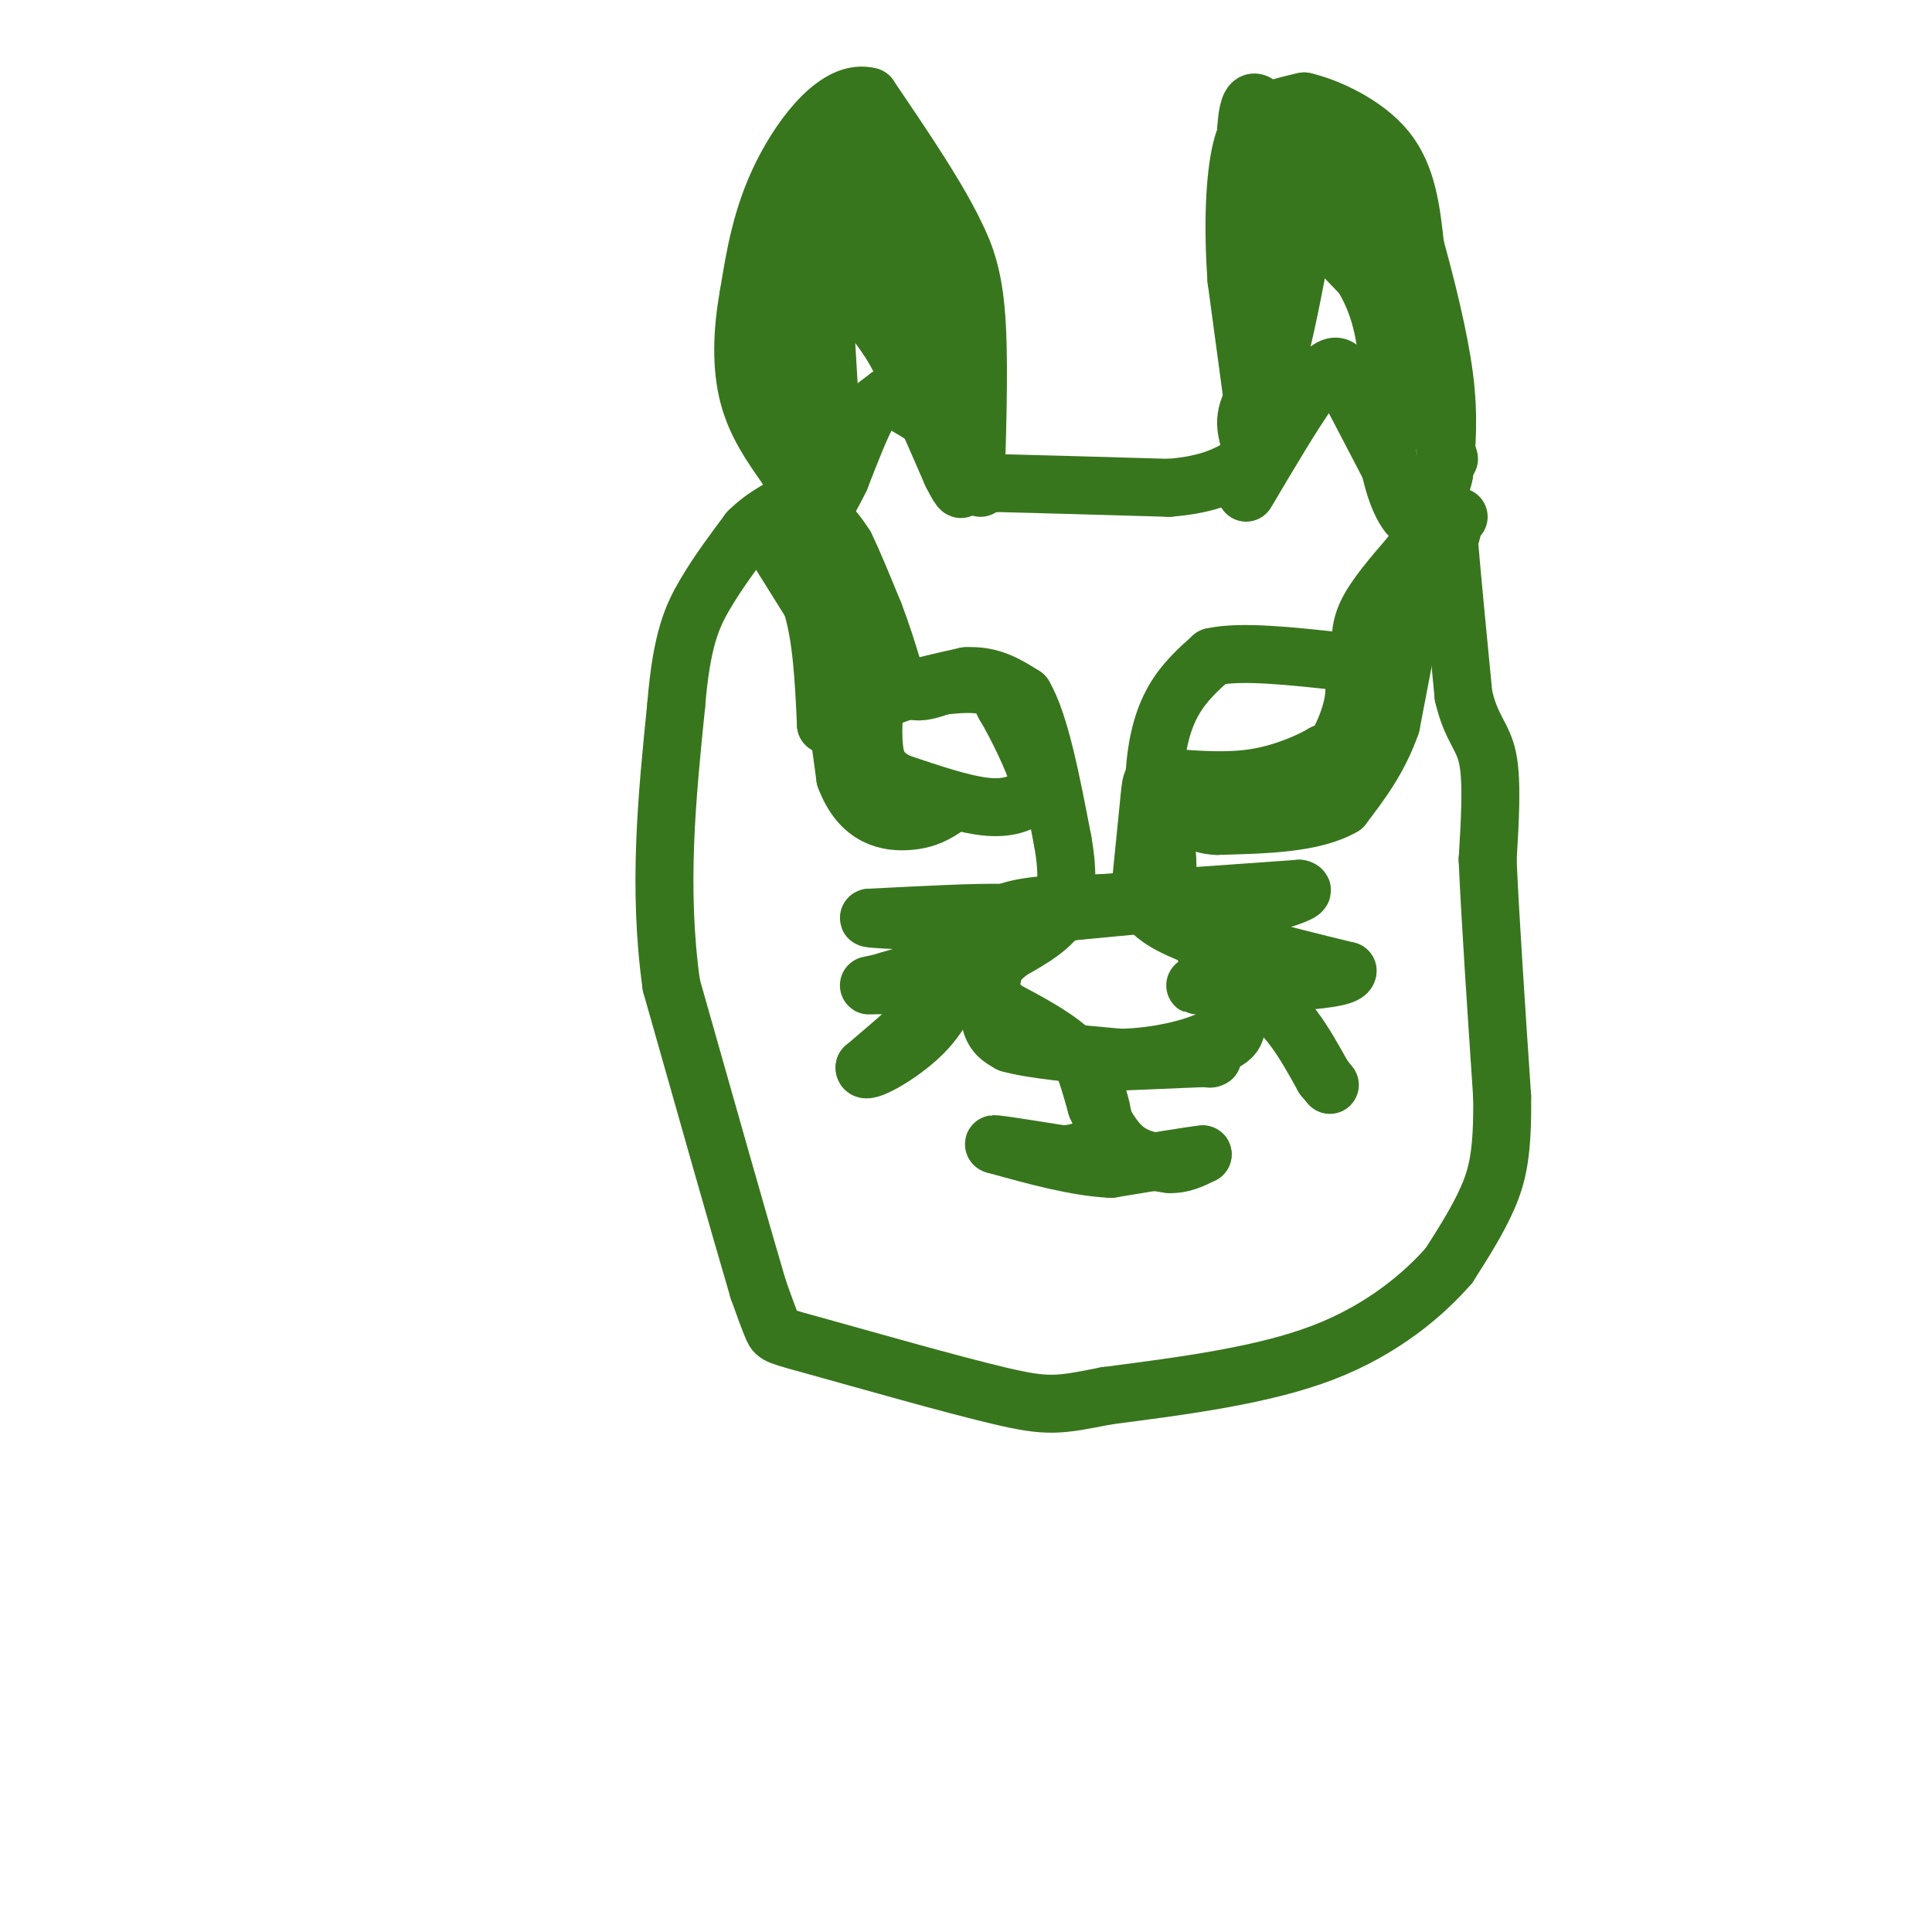 <svg viewBox='0 0 400 400' version='1.1' xmlns='http://www.w3.org/2000/svg' xmlns:xlink='http://www.w3.org/1999/xlink'><g fill='none' stroke='#38761d' stroke-width='12' stroke-linecap='round' stroke-linejoin='round'><path d='M203,101c-1.917,-3.917 -3.833,-7.833 -7,-11c-3.167,-3.167 -7.583,-5.583 -12,-8'/><path d='M184,82c0.000,0.000 -4.000,3.000 -4,3'/><path d='M180,85c-1.667,2.833 -3.833,8.417 -6,14'/><path d='M174,99c-1.667,3.500 -2.833,5.250 -4,7'/><path d='M258,102c4.867,-8.222 9.733,-16.444 13,-21c3.267,-4.556 4.933,-5.444 6,-5c1.067,0.444 1.533,2.222 2,4'/><path d='M279,80c2.333,4.500 7.167,13.750 12,23'/><path d='M261,95c0.000,0.000 -5.000,-37.000 -5,-37'/><path d='M256,58c-0.821,-11.381 -0.375,-21.333 1,-27c1.375,-5.667 3.679,-7.048 6,-8c2.321,-0.952 4.661,-1.476 7,-2'/><path d='M270,21c4.600,1.022 12.600,4.578 17,10c4.400,5.422 5.200,12.711 6,20'/><path d='M293,51c2.267,8.222 4.933,18.778 6,27c1.067,8.222 0.533,14.111 0,20'/><path d='M299,98c-0.667,4.000 -2.333,4.000 -4,4'/><path d='M202,100c0.417,-13.583 0.833,-27.167 0,-36c-0.833,-8.833 -2.917,-12.917 -5,-17'/><path d='M197,47c-3.667,-7.333 -10.333,-17.167 -17,-27'/><path d='M180,20c-6.333,-1.756 -13.667,7.356 -18,16c-4.333,8.644 -5.667,16.822 -7,25'/><path d='M155,61c-1.444,7.889 -1.556,15.111 0,21c1.556,5.889 4.778,10.444 8,15'/><path d='M163,97c2.167,3.833 3.583,5.917 5,8'/><path d='M168,105c1.711,1.733 3.489,2.067 4,-4c0.511,-6.067 -0.244,-18.533 -1,-31'/><path d='M171,70c1.089,-6.511 4.311,-7.289 7,-6c2.689,1.289 4.844,4.644 7,8'/><path d='M185,72c3.167,5.667 7.583,15.833 12,26'/><path d='M197,98c2.333,4.667 2.167,3.333 2,2'/><path d='M199,100c1.500,0.333 4.250,0.167 7,0'/><path d='M206,100c7.167,0.167 21.583,0.583 36,1'/><path d='M242,101c8.667,-0.667 12.333,-2.833 16,-5'/><path d='M258,96c2.222,-2.289 -0.222,-5.511 0,-9c0.222,-3.489 3.111,-7.244 6,-11'/><path d='M264,76c2.000,-6.500 4.000,-17.250 6,-28'/><path d='M270,48c1.200,-5.022 1.200,-3.578 3,-1c1.800,2.578 5.400,6.289 9,10'/><path d='M282,57c2.511,4.000 4.289,9.000 5,15c0.711,6.000 0.356,13.000 0,20'/><path d='M287,92c0.756,6.444 2.644,12.556 5,15c2.356,2.444 5.178,1.222 8,0'/><path d='M300,107c1.333,0.833 0.667,2.917 0,5'/><path d='M300,112c0.500,6.167 1.750,19.083 3,32'/><path d='M303,144c1.578,6.933 4.022,8.267 5,13c0.978,4.733 0.489,12.867 0,21'/><path d='M308,178c0.500,11.667 1.750,30.333 3,49'/><path d='M311,227c0.156,11.667 -0.956,16.333 -3,21c-2.044,4.667 -5.022,9.333 -8,14'/><path d='M300,262c-5.022,5.778 -13.578,13.222 -26,18c-12.422,4.778 -28.711,6.889 -45,9'/><path d='M229,289c-9.852,1.960 -11.981,2.360 -22,0c-10.019,-2.360 -27.928,-7.482 -37,-10c-9.072,-2.518 -9.306,-2.434 -10,-4c-0.694,-1.566 -1.847,-4.783 -3,-8'/><path d='M157,267c-3.500,-11.833 -10.750,-37.417 -18,-63'/><path d='M139,204c-2.833,-20.167 -0.917,-39.083 1,-58'/><path d='M140,146c1.089,-13.556 3.311,-18.444 6,-23c2.689,-4.556 5.844,-8.778 9,-13'/><path d='M155,110c3.333,-3.333 7.167,-5.167 11,-7'/><path d='M166,103c2.833,-0.167 4.417,2.917 6,6'/><path d='M172,109c1.500,1.667 2.250,2.833 3,4'/><path d='M175,113c1.500,3.000 3.750,8.500 6,14'/><path d='M181,127c1.667,4.333 2.833,8.167 4,12'/><path d='M185,139c1.333,2.667 2.667,3.333 4,4'/><path d='M189,143c1.667,0.500 3.833,-0.250 6,-1'/><path d='M195,142c2.756,-0.333 6.644,-0.667 9,0c2.356,0.667 3.178,2.333 4,4'/><path d='M208,146c2.267,3.778 5.933,11.222 7,15c1.067,3.778 -0.467,3.889 -2,4'/><path d='M213,165c-1.511,1.289 -4.289,2.511 -9,2c-4.711,-0.511 -11.356,-2.756 -18,-5'/><path d='M186,162c-3.911,-1.933 -4.689,-4.267 -5,-7c-0.311,-2.733 -0.156,-5.867 0,-9'/><path d='M181,146c3.167,-2.500 11.083,-4.250 19,-6'/><path d='M200,140c5.167,-0.333 8.583,1.833 12,4'/><path d='M212,144c3.333,5.667 5.667,17.833 8,30'/><path d='M220,174c1.333,7.333 0.667,10.667 0,14'/><path d='M220,188c-1.833,3.833 -6.417,6.417 -11,9'/><path d='M209,197c-2.333,2.000 -2.667,2.500 -3,3'/><path d='M206,200c-0.867,2.689 -1.533,7.911 -1,11c0.533,3.089 2.267,4.044 4,5'/><path d='M209,216c4.500,1.333 13.750,2.167 23,3'/><path d='M232,219c7.667,-0.156 15.333,-2.044 19,-4c3.667,-1.956 3.333,-3.978 3,-6'/><path d='M254,209c1.178,-1.778 2.622,-3.222 2,-5c-0.622,-1.778 -3.311,-3.889 -6,-6'/><path d='M250,198c-1.378,-2.844 -1.822,-6.956 -3,-9c-1.178,-2.044 -3.089,-2.022 -5,-2'/><path d='M242,187c-4.667,0.000 -13.833,1.000 -23,2'/><path d='M219,189c-0.333,0.000 10.333,-1.000 21,-2'/><path d='M240,187c3.333,-4.667 1.167,-15.333 -1,-26'/><path d='M239,161c0.378,-7.200 1.822,-12.200 4,-16c2.178,-3.800 5.089,-6.400 8,-9'/><path d='M251,136c5.833,-1.333 16.417,-0.167 27,1'/><path d='M278,137c4.378,3.311 1.822,11.089 0,15c-1.822,3.911 -2.911,3.956 -4,4'/><path d='M274,156c-2.933,1.733 -8.267,4.067 -14,5c-5.733,0.933 -11.867,0.467 -18,0'/><path d='M242,161c-3.600,0.000 -3.600,0.000 -4,4c-0.400,4.000 -1.200,12.000 -2,20'/><path d='M236,185c1.667,4.833 6.833,6.917 12,9'/><path d='M248,194c3.333,4.500 5.667,11.250 8,18'/><path d='M256,212c0.000,3.833 -4.000,4.417 -8,5'/><path d='M248,217c-1.000,1.167 0.500,1.583 2,2'/><path d='M250,219c0.500,0.333 0.750,0.167 1,0'/><path d='M251,219c-3.833,0.167 -13.917,0.583 -24,1'/><path d='M227,220c-4.533,-0.244 -3.867,-1.356 -3,0c0.867,1.356 1.933,5.178 3,9'/><path d='M227,229c1.400,3.267 3.400,6.933 6,9c2.600,2.067 5.800,2.533 9,3'/><path d='M242,241c2.667,0.167 4.833,-0.917 7,-2'/><path d='M249,239c-2.000,0.167 -10.500,1.583 -19,3'/><path d='M230,242c-7.167,-0.333 -15.583,-2.667 -24,-5'/><path d='M206,237c-1.667,-0.500 6.167,0.750 14,2'/><path d='M220,239c4.000,-0.178 7.000,-1.622 8,-4c1.000,-2.378 0.000,-5.689 -1,-9'/><path d='M227,226c-0.911,-3.044 -2.689,-6.156 -6,-9c-3.311,-2.844 -8.156,-5.422 -13,-8'/><path d='M208,209c-3.524,-3.167 -5.833,-7.083 -7,-10c-1.167,-2.917 -1.190,-4.833 0,-6c1.190,-1.167 3.595,-1.583 6,-2'/><path d='M207,191c2.489,-0.222 5.711,0.222 6,0c0.289,-0.222 -2.356,-1.111 -5,-2'/><path d='M208,189c-5.500,-0.167 -16.750,0.417 -28,1'/><path d='M180,190c-1.333,0.333 9.333,0.667 20,1'/><path d='M200,191c3.822,1.222 3.378,3.778 0,6c-3.378,2.222 -9.689,4.111 -16,6'/><path d='M184,203c-3.822,1.156 -5.378,1.044 -3,1c2.378,-0.044 8.689,-0.022 15,0'/><path d='M196,204c-0.333,2.833 -8.667,9.917 -17,17'/><path d='M179,221c-0.333,1.756 7.333,-2.356 12,-7c4.667,-4.644 6.333,-9.822 8,-15'/><path d='M199,199c2.356,-4.467 4.244,-8.133 9,-10c4.756,-1.867 12.378,-1.933 20,-2'/><path d='M228,187c10.167,-0.833 25.583,-1.917 41,-3'/><path d='M269,184c3.333,0.667 -8.833,3.833 -21,7'/><path d='M248,191c1.667,2.833 16.333,6.417 31,10'/><path d='M279,201c0.000,2.167 -15.500,2.583 -31,3'/><path d='M248,204c-2.778,0.156 5.778,-0.956 12,2c6.222,2.956 10.111,9.978 14,17'/><path d='M274,223c2.333,2.833 1.167,1.417 0,0'/><path d='M282,136c-0.333,-2.750 -0.667,-5.500 1,-9c1.667,-3.500 5.333,-7.750 9,-12'/><path d='M292,115c3.167,-3.333 6.583,-5.667 10,-8'/><path d='M163,75c-0.333,4.750 -0.667,9.500 -1,9c-0.333,-0.500 -0.667,-6.250 -1,-12'/><path d='M161,72c0.333,-8.333 1.667,-23.167 3,-38'/><path d='M164,34c0.467,8.933 0.133,50.267 0,63c-0.133,12.733 -0.067,-3.133 0,-19'/><path d='M164,78c-0.356,-5.489 -1.244,-9.711 0,-17c1.244,-7.289 4.622,-17.644 8,-28'/><path d='M172,33c1.200,2.222 0.200,21.778 0,24c-0.200,2.222 0.400,-12.889 1,-28'/><path d='M173,29c0.200,-6.400 0.200,-8.400 1,-4c0.800,4.400 2.400,15.200 4,26'/><path d='M178,51c0.444,6.622 -0.444,10.178 0,7c0.444,-3.178 2.222,-13.089 4,-23'/><path d='M182,35c1.500,2.333 3.250,19.667 5,37'/><path d='M187,72c0.600,-2.244 -0.400,-26.356 0,-29c0.400,-2.644 2.200,16.178 4,35'/><path d='M191,78c0.667,7.444 0.333,8.556 1,3c0.667,-5.556 2.333,-17.778 4,-30'/><path d='M196,51c1.167,-1.667 2.083,9.167 3,20'/><path d='M260,78c0.000,0.000 -2.000,-51.000 -2,-51'/><path d='M258,27c0.488,-8.940 2.708,-5.792 5,-2c2.292,3.792 4.655,8.226 5,13c0.345,4.774 -1.327,9.887 -3,15'/><path d='M265,53c-0.511,-2.200 -0.289,-15.200 1,-21c1.289,-5.800 3.644,-4.400 6,-3'/><path d='M272,29c2.622,-1.844 6.178,-4.956 8,-2c1.822,2.956 1.911,11.978 2,21'/><path d='M282,48c0.978,4.689 2.422,5.911 1,3c-1.422,-2.911 -5.711,-9.956 -10,-17'/><path d='M273,34c0.978,1.044 8.422,12.156 14,24c5.578,11.844 9.289,24.422 13,37'/><path d='M293,124c0.000,0.000 -5.000,26.000 -5,26'/><path d='M288,150c-2.500,7.167 -6.250,12.083 -10,17'/><path d='M278,167c-6.000,3.500 -16.000,3.750 -26,4'/><path d='M252,171c-5.167,-0.167 -5.083,-2.583 -5,-5'/><path d='M158,109c0.000,0.000 10.000,16.000 10,16'/><path d='M168,125c2.167,6.833 2.583,15.917 3,25'/><path d='M171,150c1.333,-0.167 3.167,-13.083 5,-26'/><path d='M176,124c-0.511,-6.756 -4.289,-10.644 -5,-4c-0.711,6.644 1.644,23.822 4,41'/><path d='M175,161c3.156,8.511 9.044,9.289 13,9c3.956,-0.289 5.978,-1.644 8,-3'/></g>
</svg>